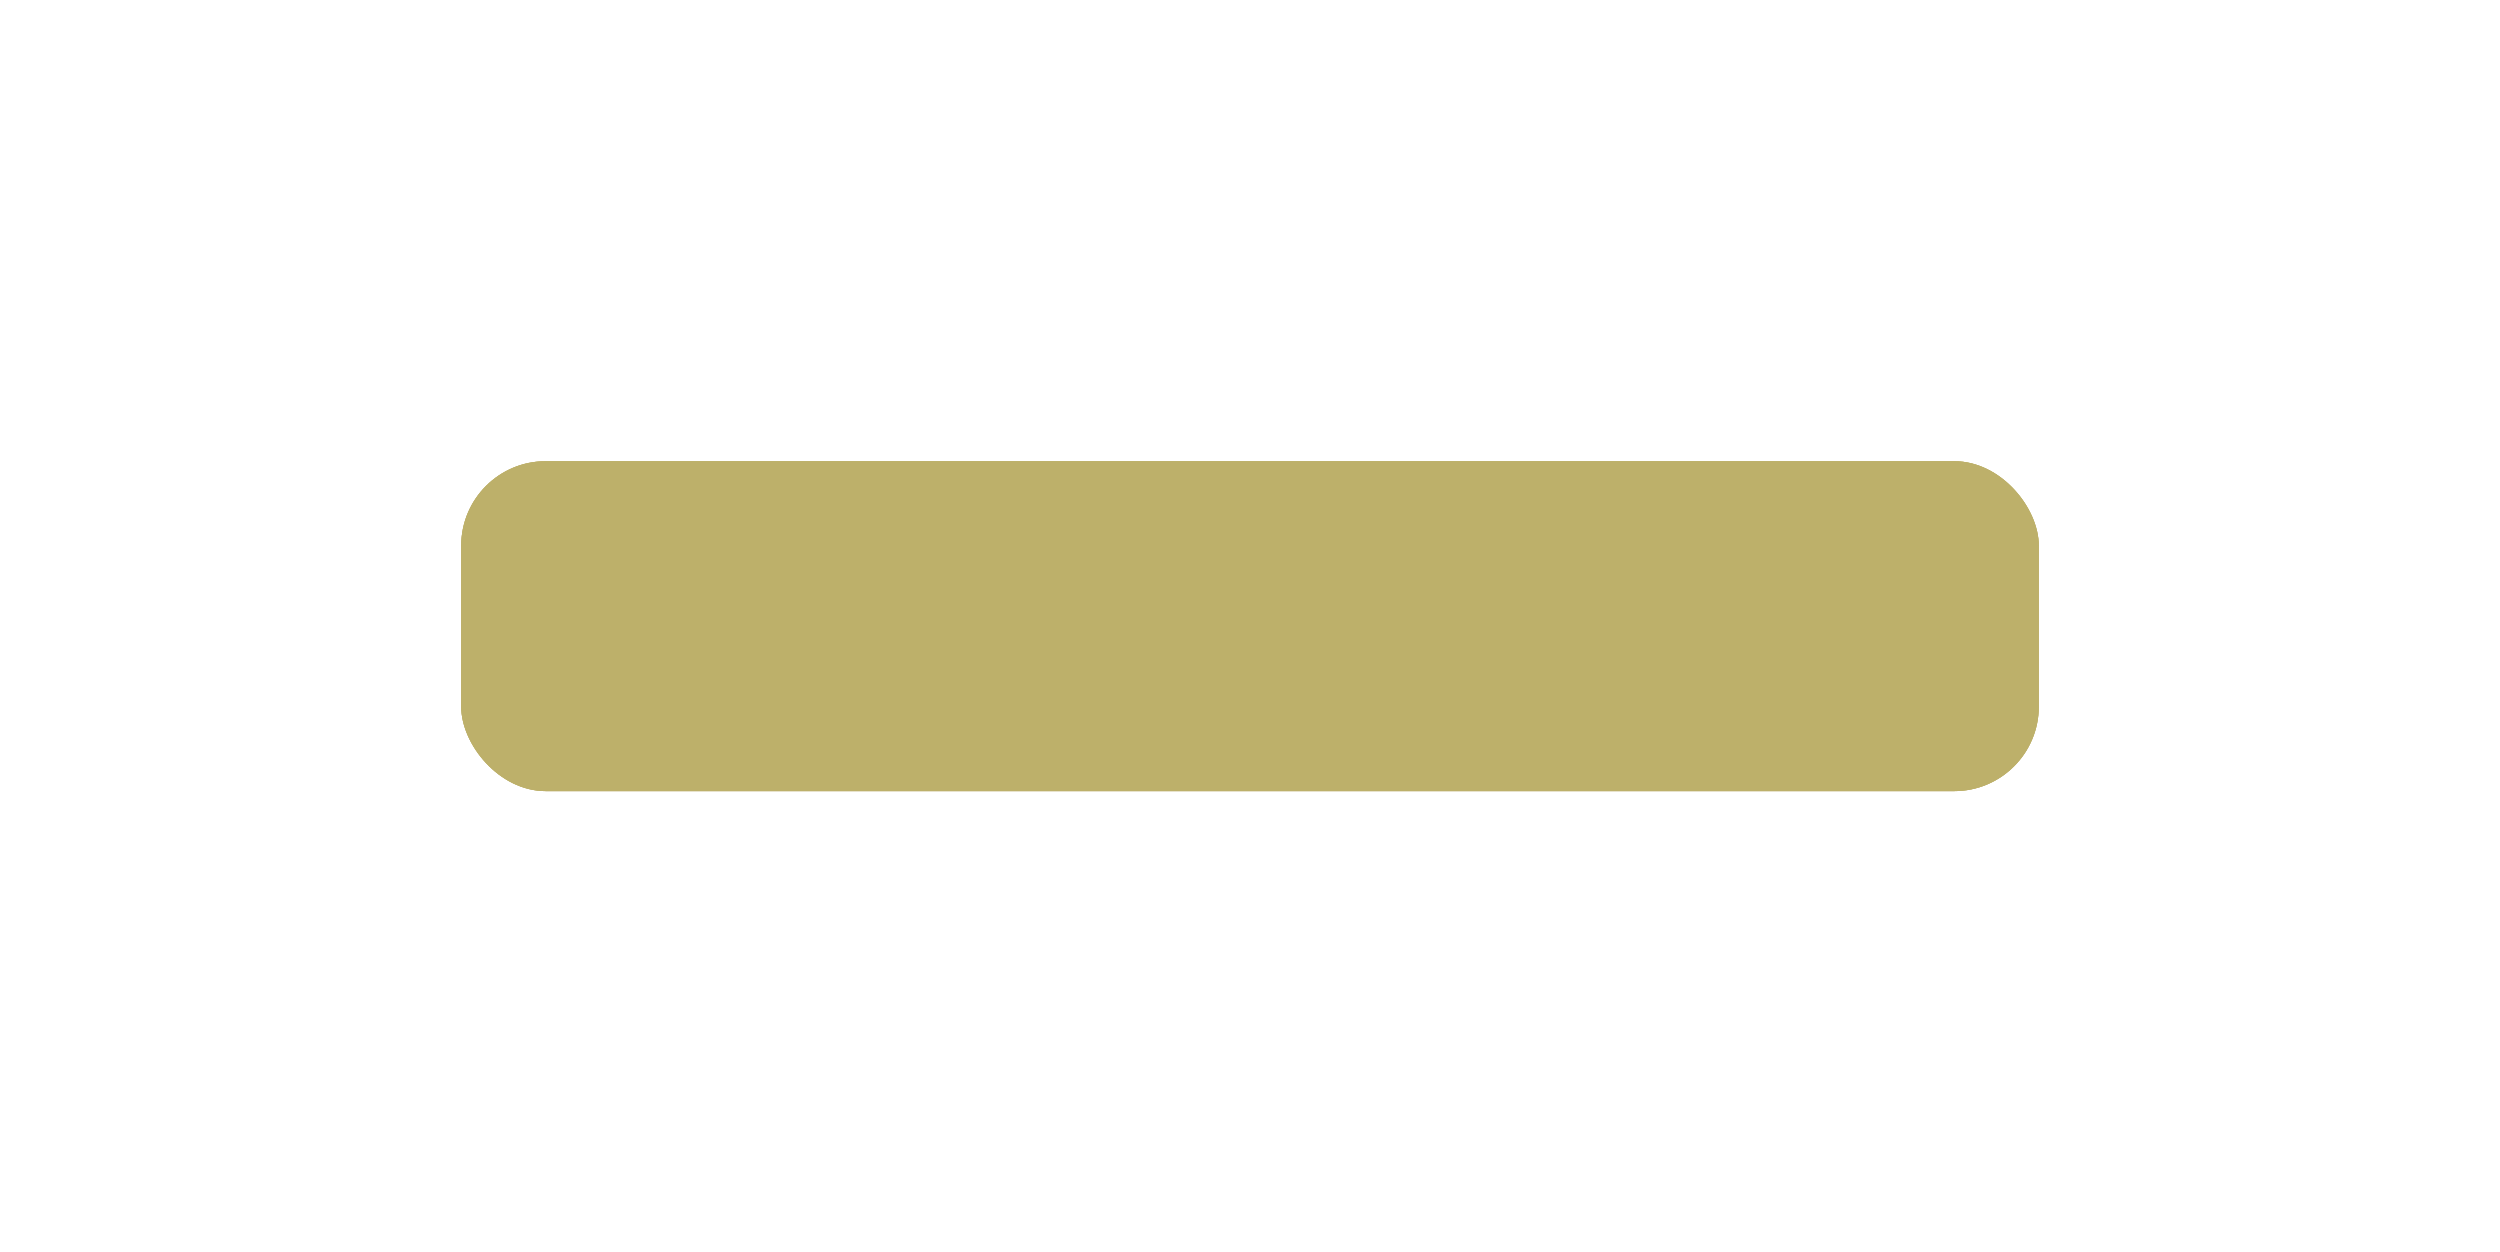 <?xml version="1.0" encoding="UTF-8" standalone="no"?><svg xmlns="http://www.w3.org/2000/svg" xmlns:xlink="http://www.w3.org/1999/xlink" fill="none" height="4073" preserveAspectRatio="xMidYMid meet" style="fill: none" version="1" viewBox="0.0 0.0 8131.0 4073.0" width="8131" zoomAndPan="magnify"><g filter="url(#a)" id="change1_1"><rect fill="#bdb06a" height="1073" rx="275" width="5131" x="1500" y="1500"/></g><g filter="url(#b)" id="change1_2"><rect fill="#bdb06a" height="1073" rx="275" width="5131" x="1500" y="1500"/></g><g id="change1_3"><rect fill="#bdb06a" height="1073" rx="275" width="5131" x="1500" y="1500"/></g><defs><filter color-interpolation-filters="sRGB" filterUnits="userSpaceOnUse" height="4073" id="a" width="8131" x="0" xlink:actuate="onLoad" xlink:show="other" xlink:type="simple" y="0"><feFlood flood-opacity="0" result="BackgroundImageFix"/><feBlend in="SourceGraphic" in2="BackgroundImageFix" result="shape"/><feGaussianBlur result="effect1_foregroundBlur_1645_240" stdDeviation="750"/></filter><filter color-interpolation-filters="sRGB" filterUnits="userSpaceOnUse" height="2073" id="b" width="6131" x="1000" xlink:actuate="onLoad" xlink:show="other" xlink:type="simple" y="1000"><feFlood flood-opacity="0" result="BackgroundImageFix"/><feBlend in="SourceGraphic" in2="BackgroundImageFix" result="shape"/><feGaussianBlur result="effect1_foregroundBlur_1645_240" stdDeviation="250"/></filter></defs></svg>